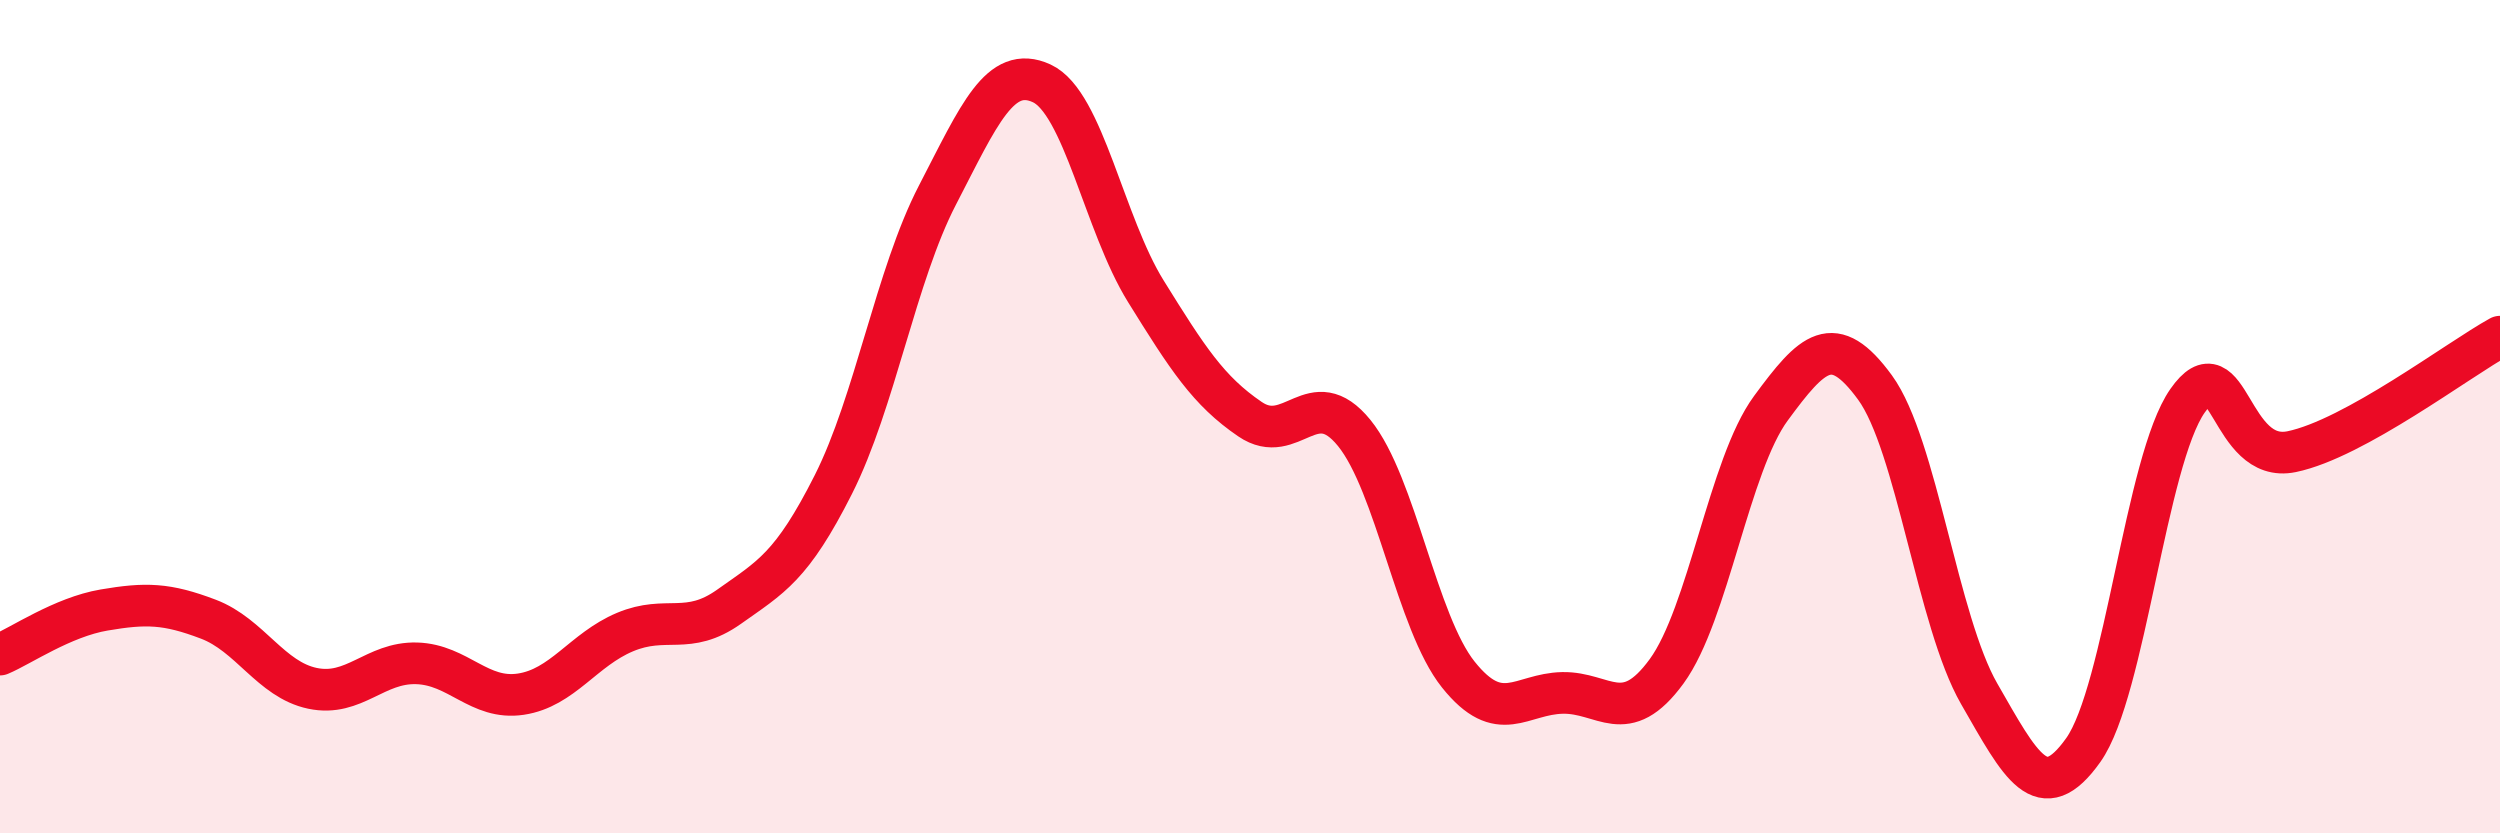 
    <svg width="60" height="20" viewBox="0 0 60 20" xmlns="http://www.w3.org/2000/svg">
      <path
        d="M 0,15.71 C 0.5,15.5 1.5,14.81 2.5,14.64 C 3.5,14.47 4,14.48 5,14.86 C 6,15.24 6.5,16.31 7.5,16.52 C 8.5,16.73 9,15.89 10,15.92 C 11,15.95 11.5,16.81 12.5,16.66 C 13.5,16.51 14,15.59 15,15.17 C 16,14.75 16.5,15.27 17.5,14.56 C 18.5,13.85 19,13.61 20,11.63 C 21,9.65 21.5,6.61 22.5,4.68 C 23.5,2.75 24,1.54 25,2 C 26,2.46 26.5,5.38 27.5,6.99 C 28.5,8.6 29,9.38 30,10.06 C 31,10.74 31.5,9.16 32.5,10.39 C 33.5,11.62 34,14.94 35,16.19 C 36,17.44 36.5,16.65 37.5,16.63 C 38.5,16.61 39,17.48 40,16.11 C 41,14.74 41.5,11.16 42.5,9.8 C 43.5,8.44 44,7.93 45,9.3 C 46,10.67 46.5,14.91 47.5,16.65 C 48.5,18.39 49,19.41 50,18 C 51,16.59 51.5,11.05 52.5,9.62 C 53.5,8.19 53.5,11.15 55,10.84 C 56.5,10.53 59,8.63 60,8.08L60 20L0 20Z"
        fill="#EB0A25"
        opacity="0.1"
        stroke-linecap="round"
        stroke-linejoin="round"
      />
      <path
        d="M 0,15.71 C 0.5,15.5 1.5,14.81 2.5,14.64 C 3.5,14.47 4,14.48 5,14.86 C 6,15.24 6.5,16.31 7.5,16.52 C 8.5,16.73 9,15.89 10,15.92 C 11,15.95 11.5,16.81 12.5,16.66 C 13.5,16.51 14,15.59 15,15.17 C 16,14.75 16.5,15.27 17.5,14.56 C 18.5,13.85 19,13.61 20,11.63 C 21,9.65 21.5,6.61 22.5,4.68 C 23.5,2.75 24,1.54 25,2 C 26,2.46 26.5,5.38 27.5,6.99 C 28.5,8.6 29,9.38 30,10.06 C 31,10.74 31.5,9.16 32.5,10.39 C 33.5,11.62 34,14.94 35,16.19 C 36,17.44 36.5,16.65 37.5,16.63 C 38.5,16.61 39,17.48 40,16.11 C 41,14.74 41.5,11.16 42.5,9.8 C 43.5,8.44 44,7.93 45,9.3 C 46,10.67 46.5,14.91 47.5,16.65 C 48.5,18.39 49,19.41 50,18 C 51,16.59 51.5,11.05 52.5,9.62 C 53.5,8.19 53.5,11.15 55,10.84 C 56.5,10.53 59,8.63 60,8.08"
        stroke="#EB0A25"
        stroke-width="1"
        fill="none"
        stroke-linecap="round"
        stroke-linejoin="round"
      />
    </svg>
  